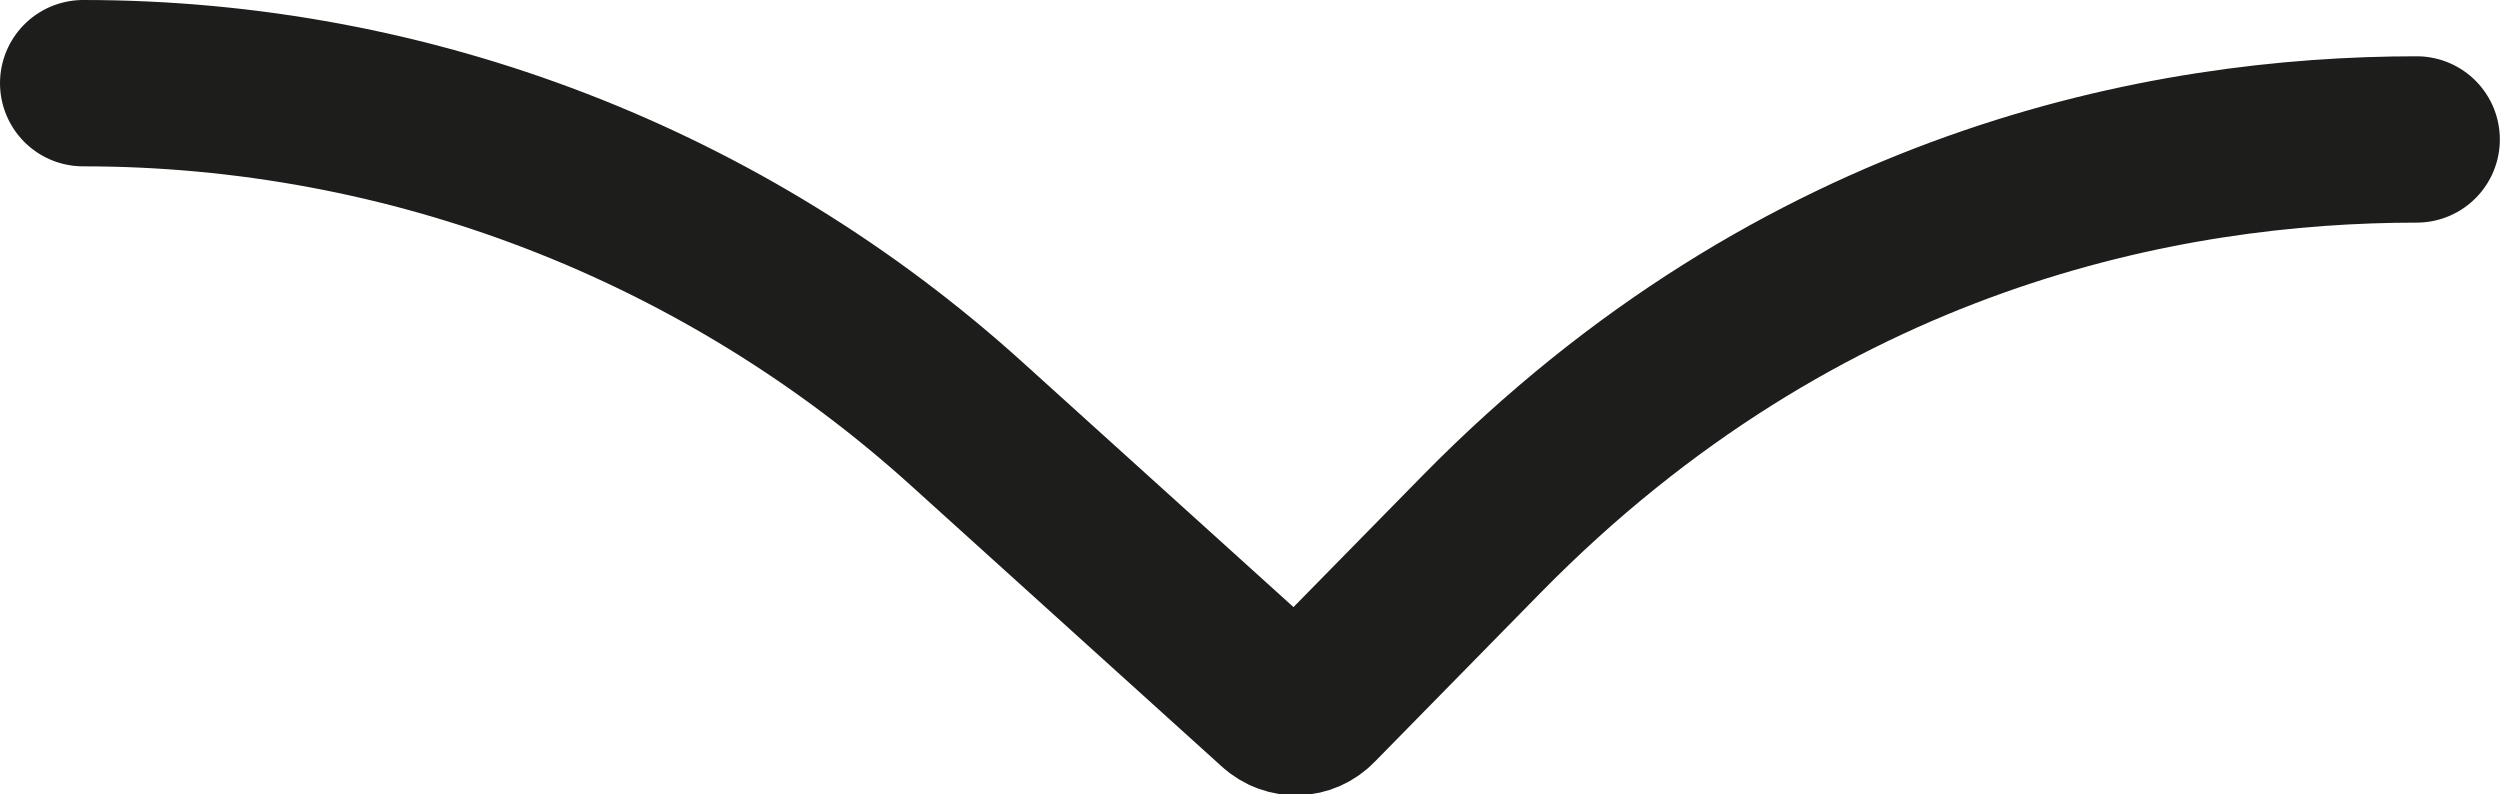 <?xml version="1.0" encoding="UTF-8" standalone="no"?>
<!-- Created with Inkscape (http://www.inkscape.org/) -->

<svg
   width="15.901mm"
   height="5.051mm"
   viewBox="0 0 15.901 5.051"
   version="1.1"
   id="svg1864"
   xmlns="http://www.w3.org/2000/svg"
   xmlns:svg="http://www.w3.org/2000/svg">
  <defs
     id="defs1861" />
  <g
     id="layer1"
     transform="translate(-221.718,-193.685)">
    <path
       d="m 222.247,194.214 c 2.079,0 4.075,0.77 5.62,2.167 l 1.978,1.788 c 0.07,0.064 0.173,0.059 0.237,-0.007 l 1.057,-1.077 c 2.038,-2.077 4.36,-2.513 5.95,-2.513"
       style="fill:none;stroke:#1d1d1b;stroke-width:1.058;stroke-linecap:round;stroke-linejoin:round;stroke-miterlimit:10;stroke-dasharray:none;stroke-opacity:1"
       id="path279" />
  </g>
</svg>